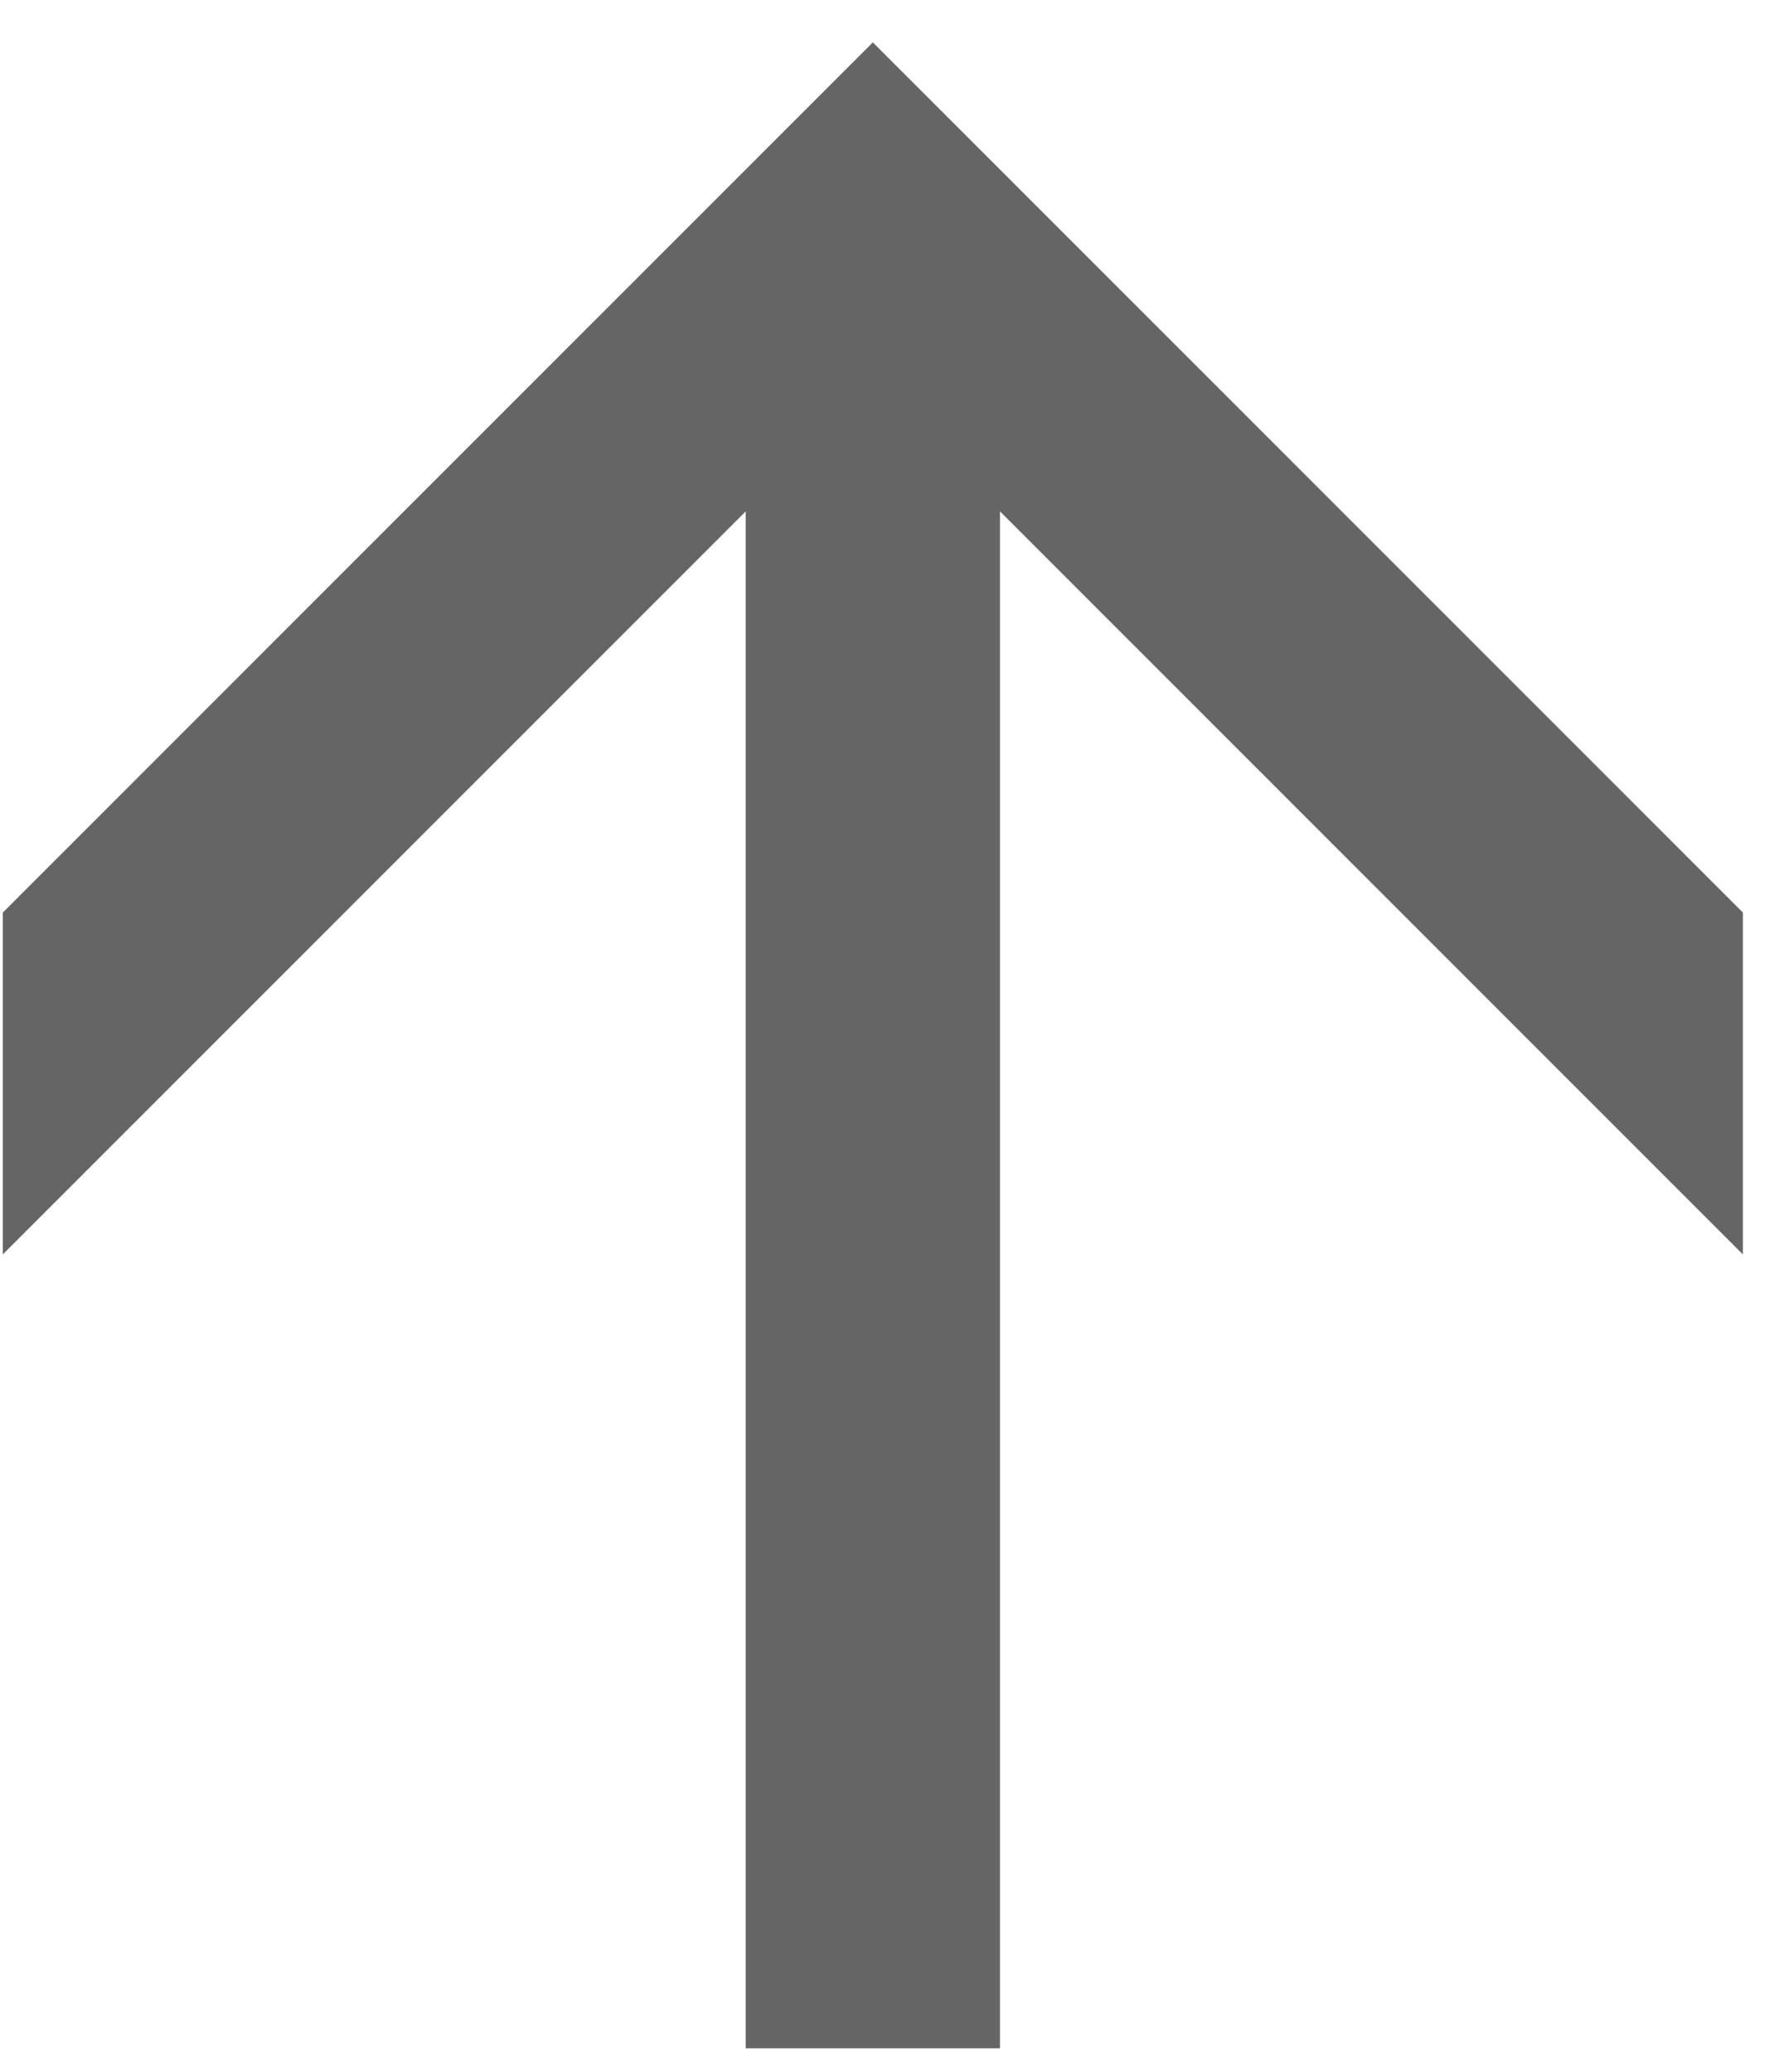 <svg width="38" height="44" viewBox="0 0 38 44" fill="none" xmlns="http://www.w3.org/2000/svg">
<path d="M18.54 0.9L0.06 19.38V26.64L15.84 10.86V43.5H21.24V10.86L37.02 26.64V19.38L18.54 0.9Z" fill="#656565"/>
</svg>
